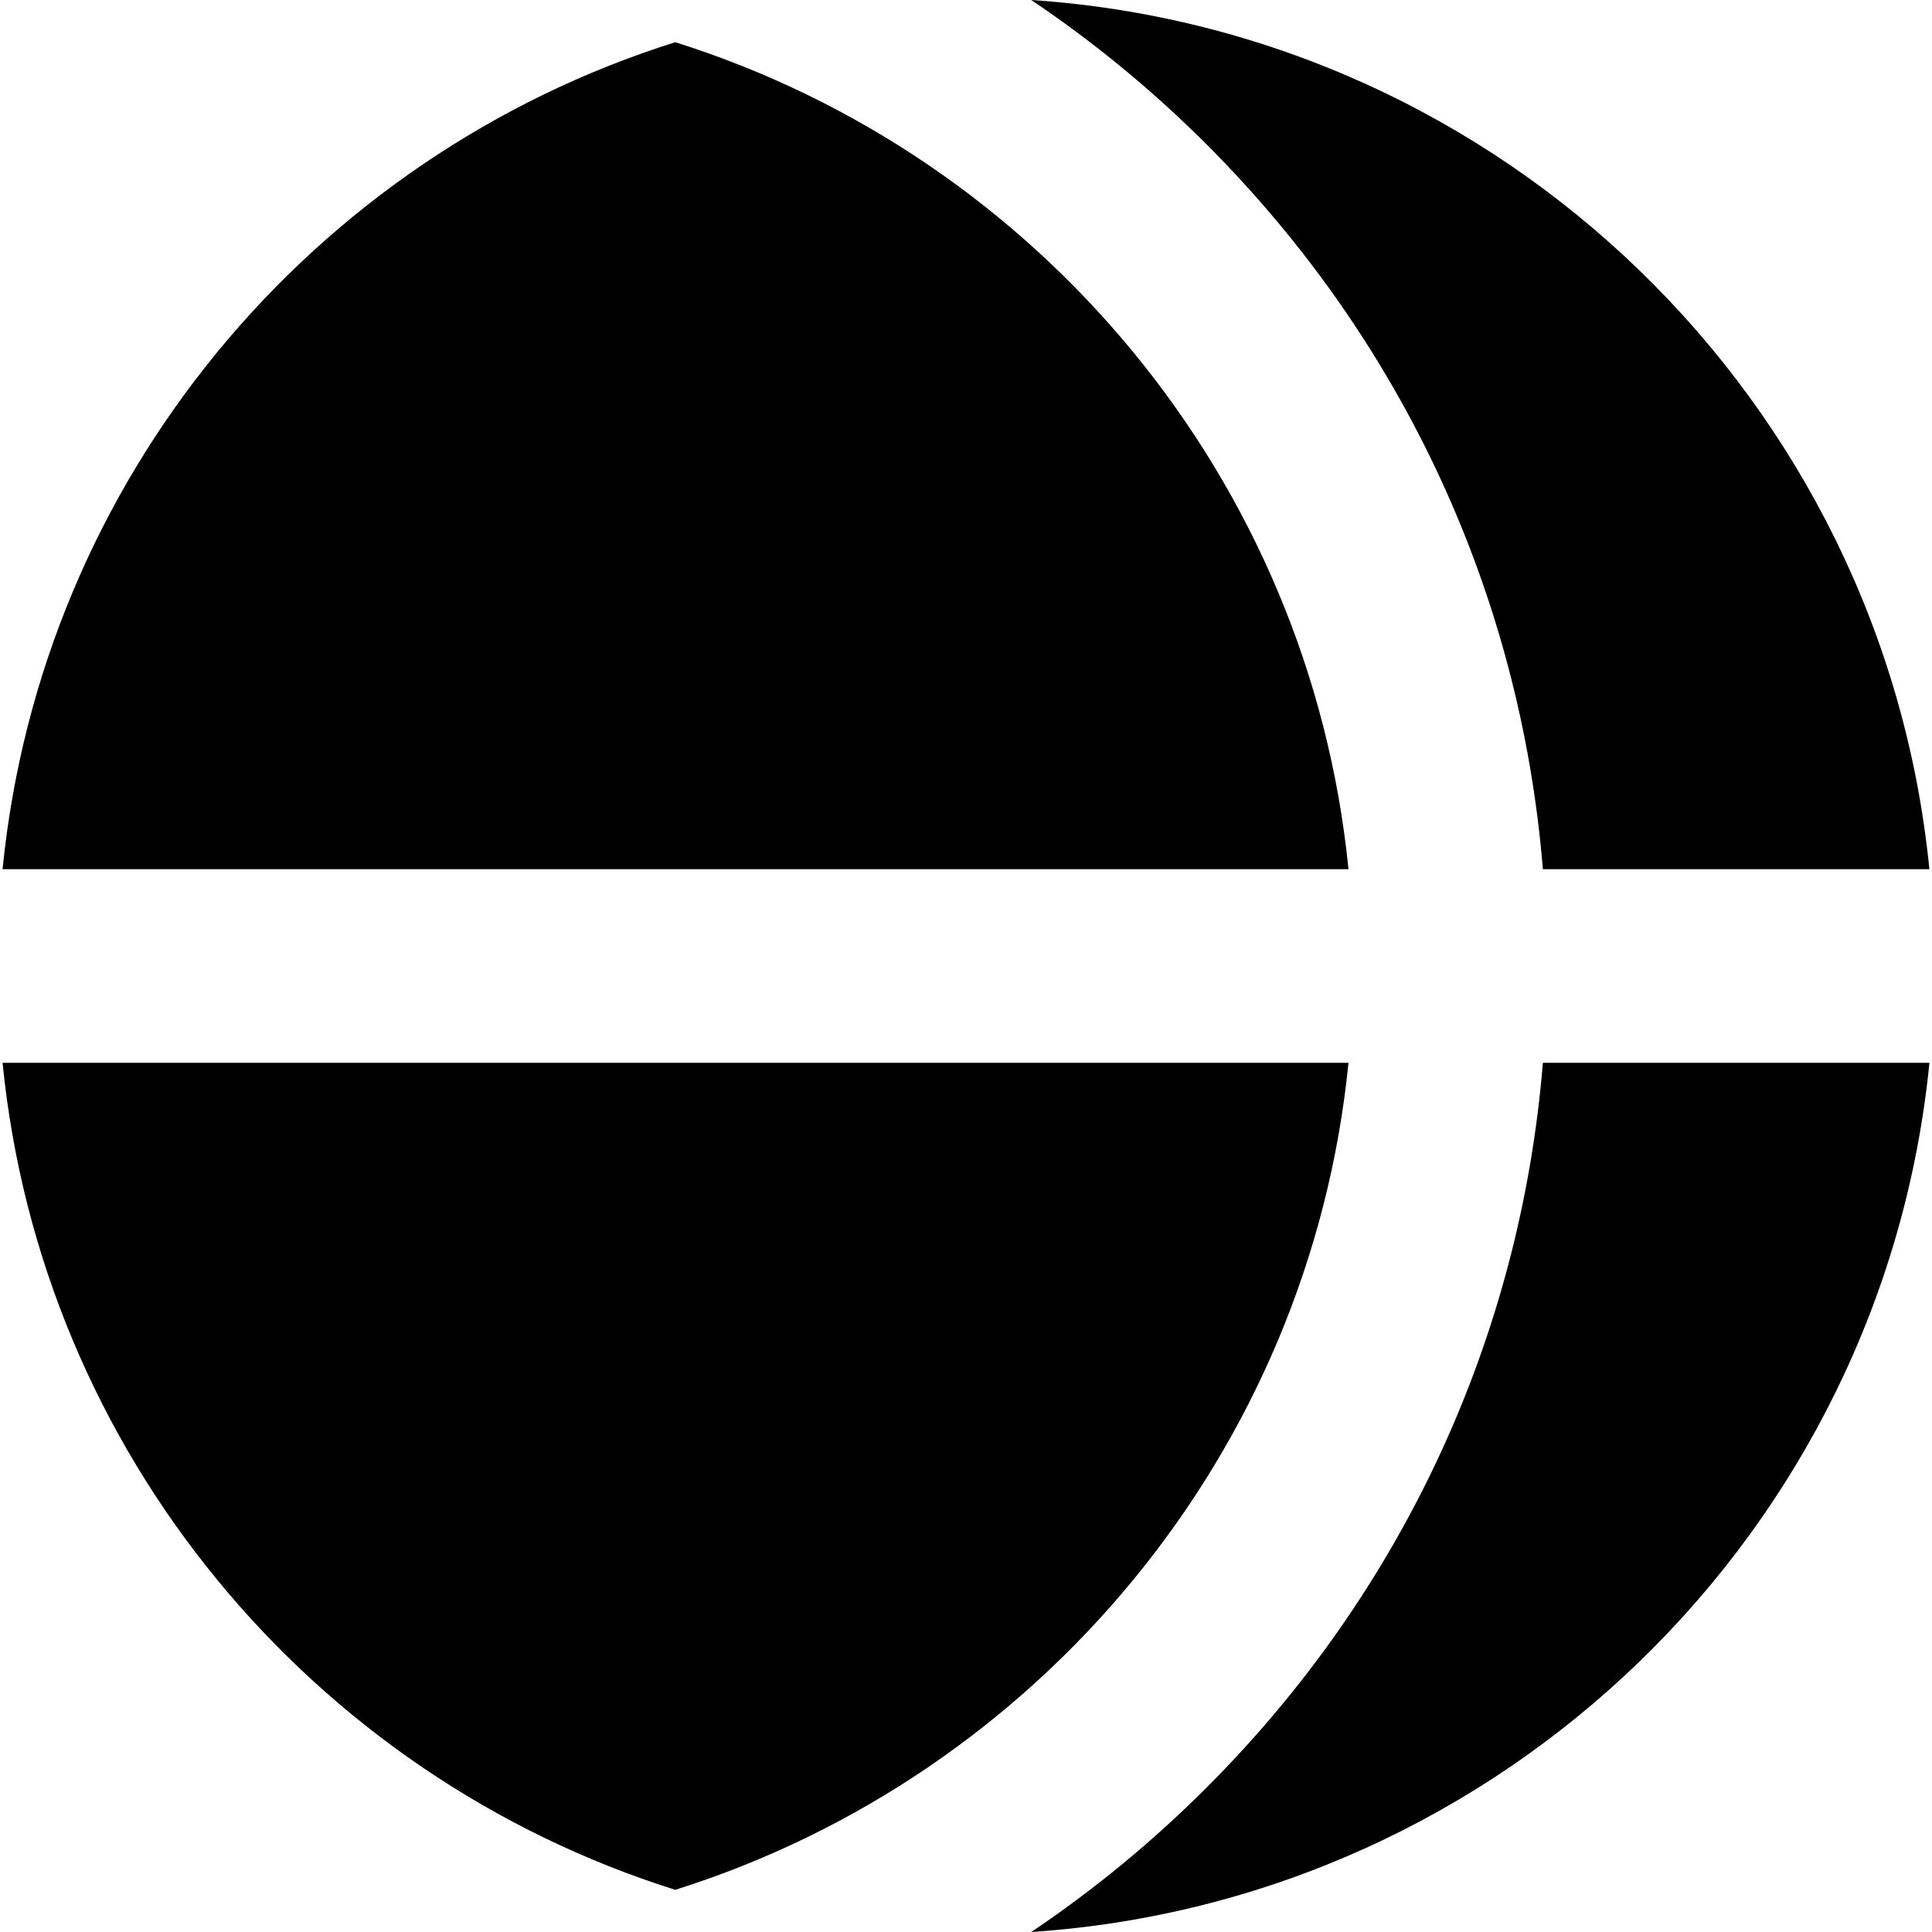 <?xml version="1.0" encoding="iso-8859-1"?>
<!-- Uploaded to: SVG Repo, www.svgrepo.com, Generator: SVG Repo Mixer Tools -->
<!DOCTYPE svg PUBLIC "-//W3C//DTD SVG 1.1//EN" "http://www.w3.org/Graphics/SVG/1.1/DTD/svg11.dtd">
<svg fill="#000000" version="1.1" id="Capa_1" xmlns="http://www.w3.org/2000/svg" xmlns:xlink="http://www.w3.org/1999/xlink" 
	 width="800px" height="800px" viewBox="0 0 87.054 87.054"
	 xml:space="preserve">
<g>
	<g>
		<path d="M54.368,6.508c8.854,8.852,14.143,20.317,15.153,32.656h17.415C84.845,18.081,67.742,1.417,46.466,0
			C49.276,1.888,51.923,4.062,54.368,6.508z"/>
		<path d="M60.761,47.89H0.116c1.747,17.597,13.951,32.117,30.31,37.263C46.779,80.004,59.007,65.466,60.761,47.89z"/>
		<path d="M30.426,1.902C14.067,7.047,1.863,21.567,0.116,39.164h60.645C59.007,21.588,46.779,7.05,30.426,1.902z"/>
		<path d="M69.521,47.89c-1.011,12.339-6.3,23.804-15.153,32.656c-2.445,2.446-5.092,4.62-7.9,6.508
			c21.274-1.417,38.377-18.081,40.47-39.164H69.521z"/>
	</g>
</g>
</svg>
